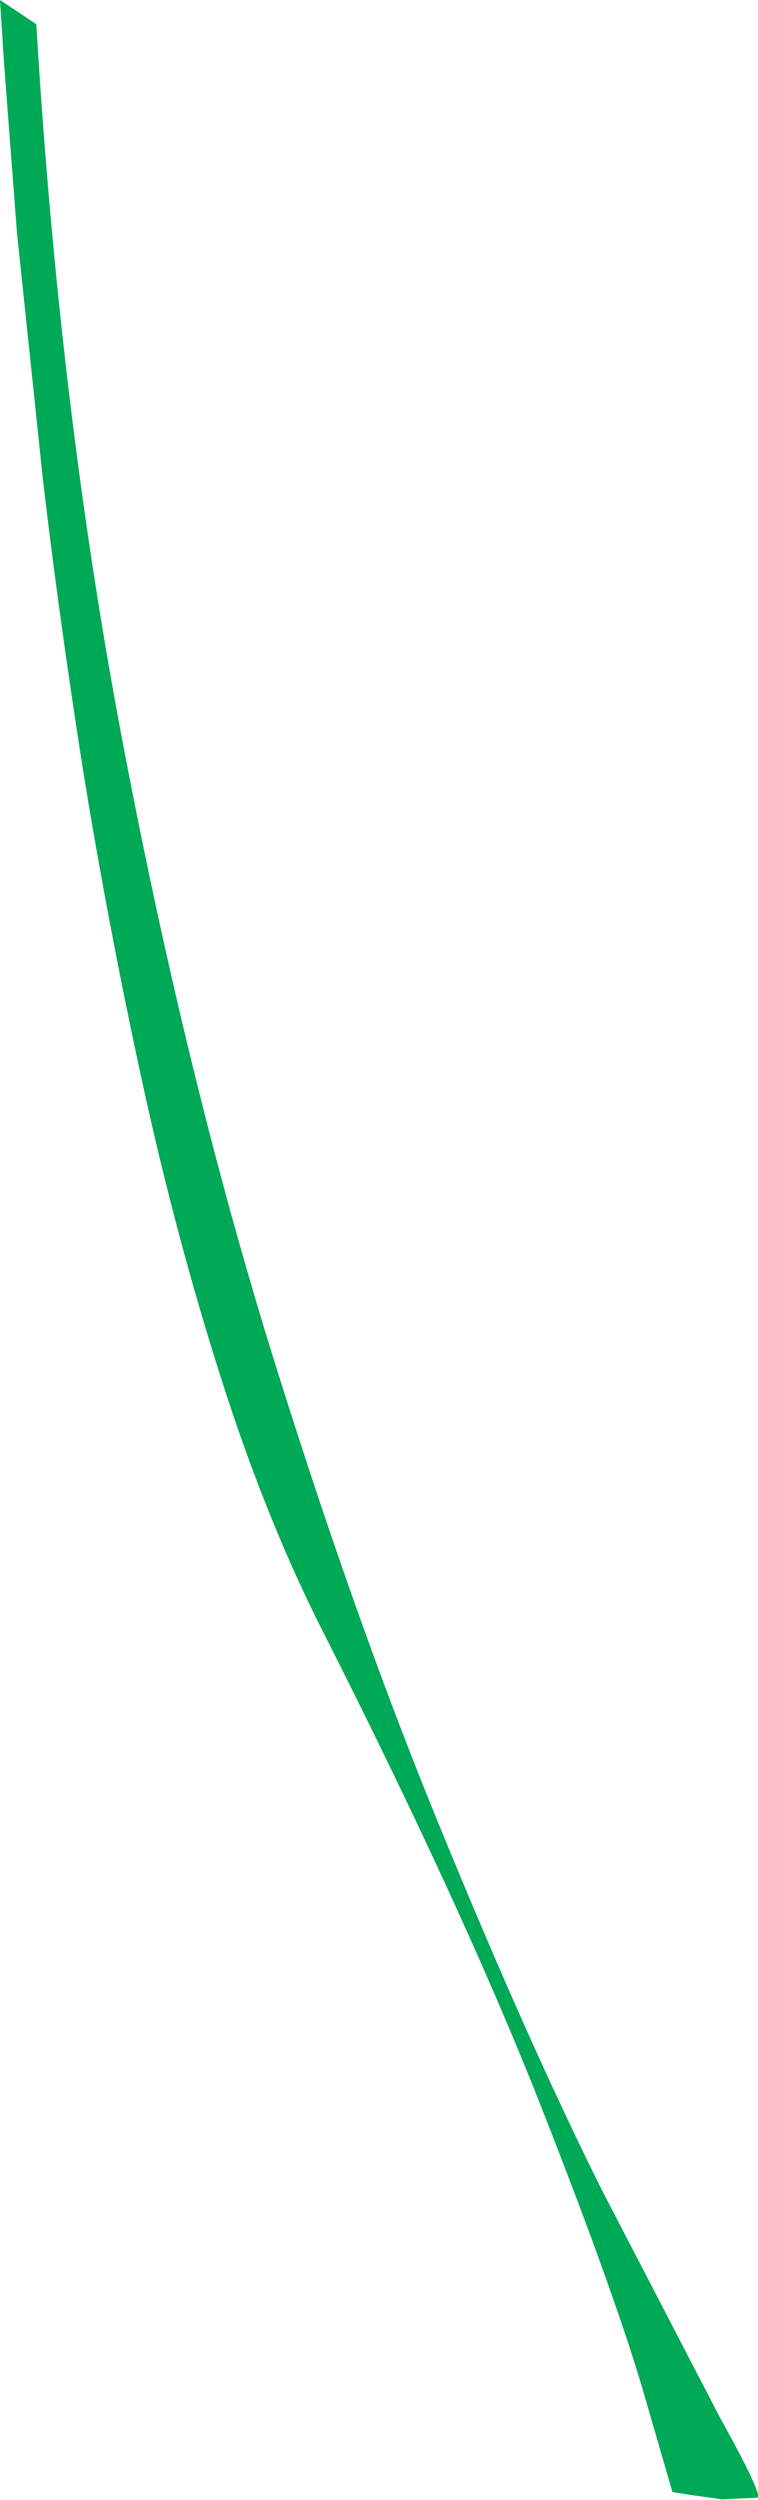 <?xml version="1.0" encoding="UTF-8" standalone="no"?>
<svg xmlns:xlink="http://www.w3.org/1999/xlink" height="154.7px" width="46.95px" xmlns="http://www.w3.org/2000/svg">
  <g transform="matrix(1.0, 0.0, 0.0, 1.0, 0.0, 0.0)">
    <path d="M0.0 0.0 L2.25 1.5 Q3.65 24.95 7.5 45.4 11.35 65.8 16.55 82.8 21.8 99.8 27.25 113.05 32.7 126.35 37.3 135.55 L44.6 149.6 Q47.3 154.45 46.9 154.55 L44.7 154.65 42.6 154.35 41.65 154.2 39.75 147.65 Q37.8 141.15 33.1 129.3 28.35 117.45 20.1 101.15 16.5 94.1 13.7 85.3 10.9 76.55 8.8 66.9 6.7 57.25 5.15 47.7 3.65 38.15 2.65 29.6 L1.05 14.4 0.25 3.9 0.0 0.0" fill="#00a956" fill-rule="evenodd" stroke="none"/>
  </g>
</svg>
